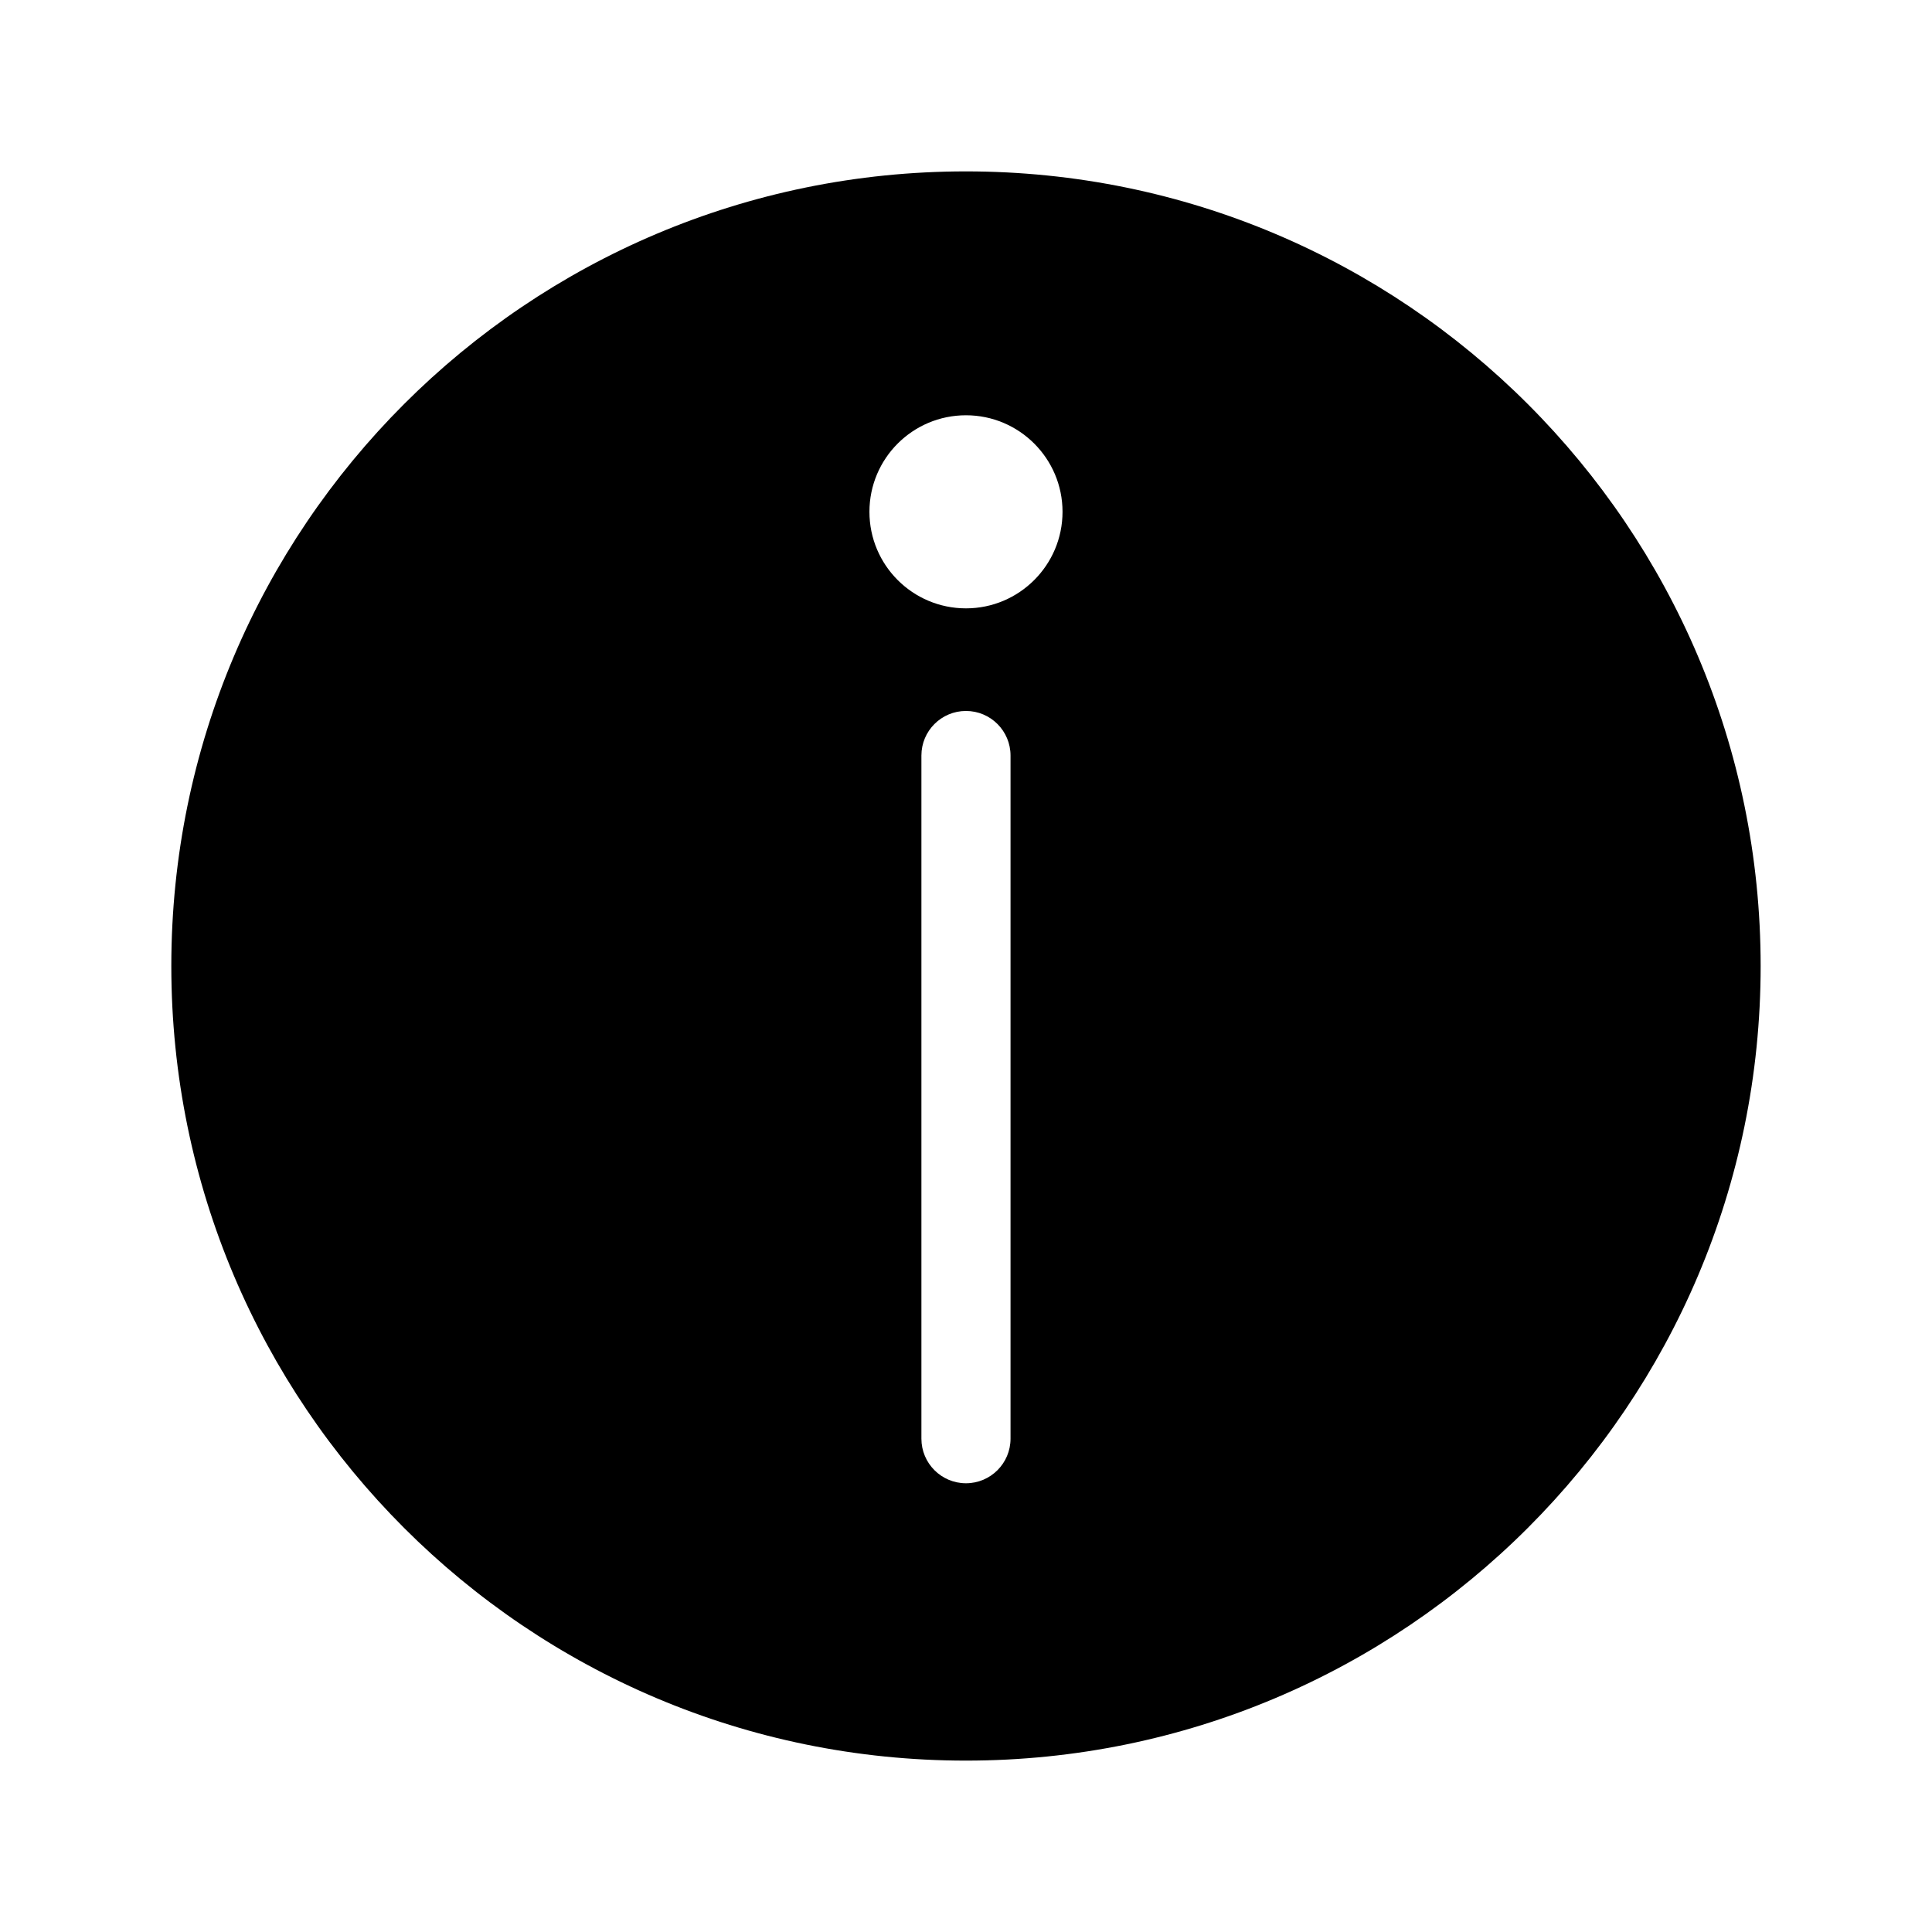 <?xml version="1.0" encoding="UTF-8"?>
<!-- Uploaded to: SVG Repo, www.svgrepo.com, Generator: SVG Repo Mixer Tools -->
<svg fill="#000000" width="800px" height="800px" version="1.1" viewBox="144 144 512 512" xmlns="http://www.w3.org/2000/svg">
 <path d="m399.98 189.42c-116.32 0-210.58 94.273-210.58 210.58 0 116.3 94.258 210.58 210.58 210.58 116.3 0 210.61-94.273 210.61-210.58-0.004-116.3-94.309-210.58-210.61-210.58zm11.82 335.85c0 6.519-5.289 11.809-11.809 11.809-6.519 0-11.809-5.289-11.809-11.809v-181.05c0-6.519 5.289-11.809 11.809-11.809 6.519 0 11.809 5.289 11.809 11.809zm-11.805-220.05c-14.137 0-25.586-11.461-25.586-25.586 0-14.121 11.445-25.582 25.586-25.582 14.105 0 25.586 11.461 25.586 25.586-0.004 14.121-11.48 25.582-25.586 25.582z"/>
</svg>